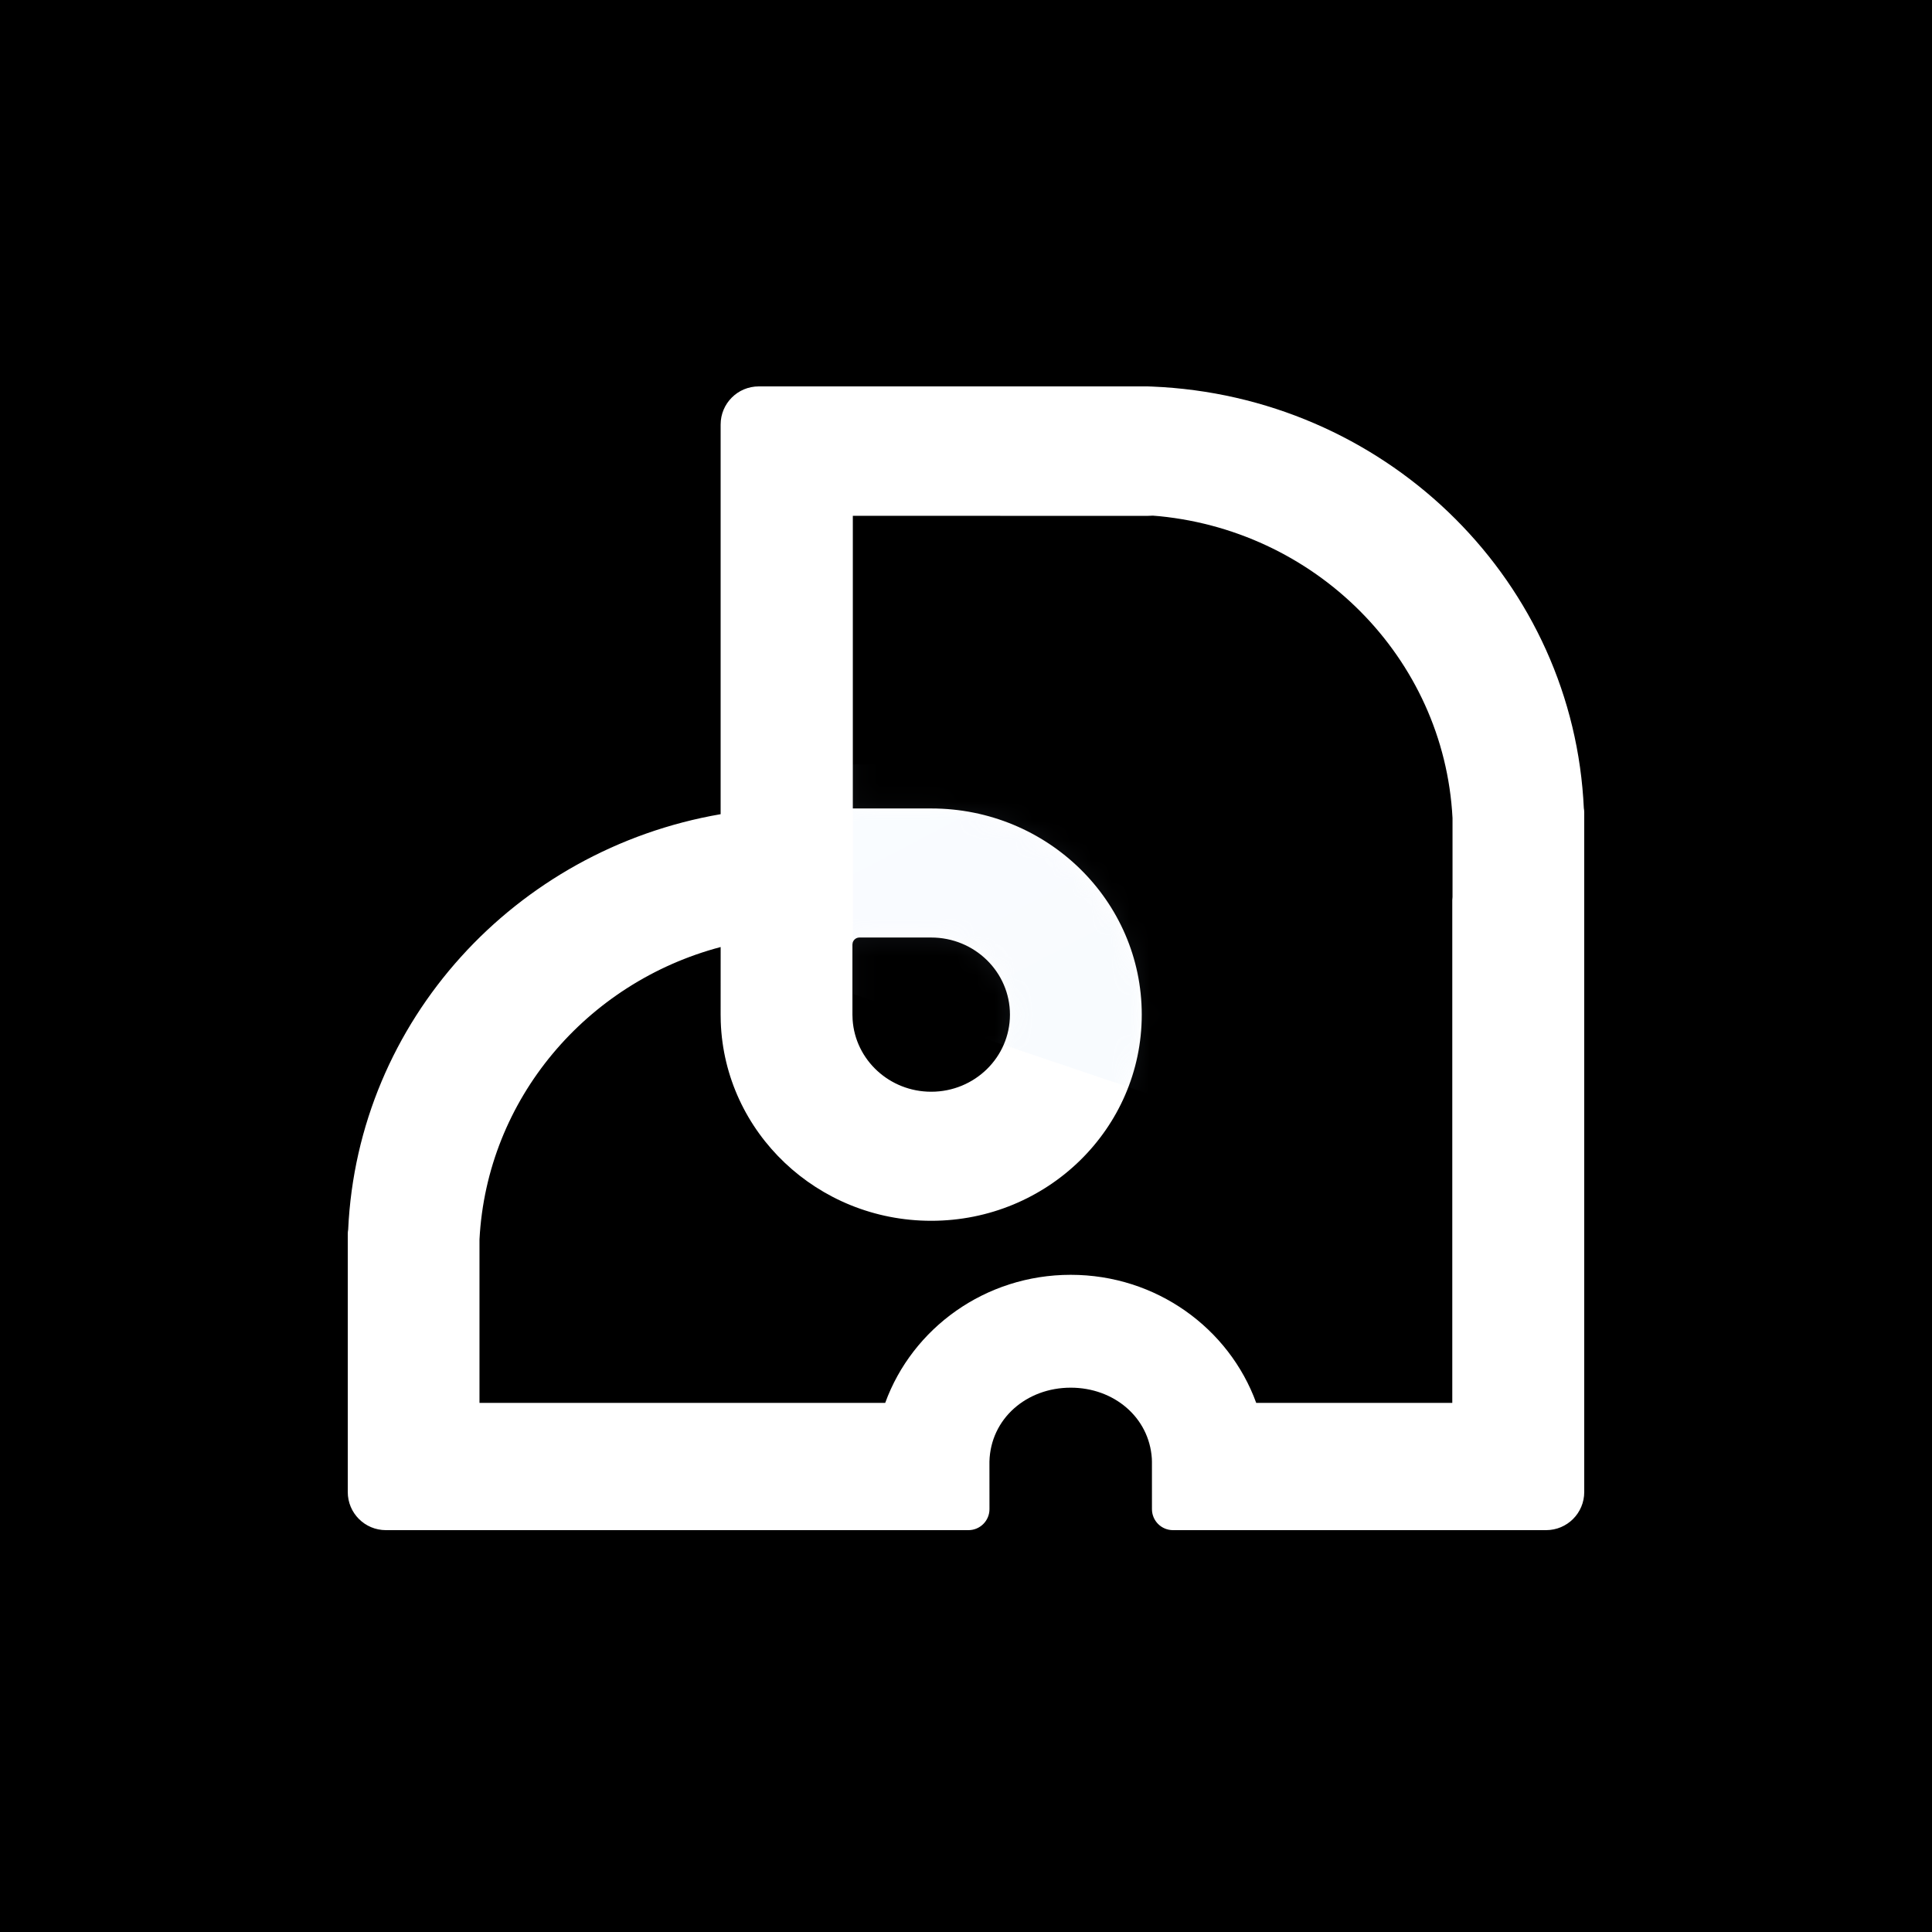 <svg width="100" height="100" viewBox="0 0 100 100" fill="none" xmlns="http://www.w3.org/2000/svg">
<rect width="100" height="100" fill="black"/>
<path d="M82 77.227C82 78.317 81.117 79.2 80.027 79.2H60.712C60.112 79.2 59.625 78.713 59.625 78.113L59.624 75.658L59.619 75.488C59.476 73.353 57.651 71.826 55.42 71.826C53.132 71.826 51.27 73.432 51.213 75.653L51.215 78.113C51.215 78.713 50.728 79.2 50.128 79.2H19.973C18.883 79.2 18 78.317 18 77.227L18 63.865C18 63.791 18.007 63.719 18.021 63.65C18.514 52.836 26.669 43.973 37.3 42.142L37.3 21.973C37.3 20.883 38.183 20 39.273 20L59.4 20L59.624 20.008C71.546 20.493 81.157 29.725 81.949 41.321L81.979 41.834C81.993 41.904 82 41.976 82 42.05V54.117C82 54.124 82 54.131 82 54.138L82 77.227ZM60.075 26.725L59.673 26.69C59.583 26.697 59.492 26.701 59.4 26.701L44.142 26.699V41.846L48.199 41.846C54.218 41.846 59.097 46.624 59.097 52.517C59.097 58.41 54.218 63.188 48.199 63.188C42.307 63.188 37.508 58.612 37.306 52.892L37.3 52.517L37.301 49.018C30.368 50.848 25.198 56.883 24.818 64.156L24.818 72.613L45.818 72.613C47.223 68.75 50.992 65.984 55.42 65.984C59.848 65.984 63.617 68.75 65.022 72.614L75.17 72.613L75.17 46.591L75.182 46.43L75.182 42.34C74.748 34.026 68.055 27.332 59.625 26.684L60.075 26.725ZM48.199 48.526H44.485C44.318 48.526 44.177 48.639 44.135 48.792L44.122 48.889V52.517L44.131 52.78C44.269 54.861 46.037 56.508 48.199 56.508C50.45 56.508 52.275 54.721 52.275 52.517C52.275 50.313 50.45 48.526 48.199 48.526Z" fill="white"/>
<mask id="mask0_749_193" style="mask-type:luminance" maskUnits="userSpaceOnUse" x="18" y="20" width="64" height="60">
<path d="M82 77.227C82 78.317 81.117 79.2 80.027 79.2H60.712C60.112 79.2 59.625 78.713 59.625 78.113L59.624 75.658L59.619 75.488C59.476 73.353 57.651 71.826 55.42 71.826C53.132 71.826 51.27 73.432 51.213 75.653L51.215 78.113C51.215 78.713 50.728 79.2 50.128 79.2H19.973C18.883 79.2 18 78.317 18 77.227L18 63.865C18 63.791 18.007 63.719 18.021 63.65C18.514 52.836 26.669 43.973 37.3 42.142L37.3 21.973C37.3 20.883 38.183 20 39.273 20L59.4 20L59.624 20.008C71.546 20.493 81.157 29.725 81.949 41.321L81.979 41.834C81.993 41.904 82 41.976 82 42.05V54.117C82 54.124 82 54.131 82 54.138L82 77.227ZM60.075 26.725L59.673 26.69C59.583 26.697 59.492 26.701 59.4 26.701L44.142 26.699V41.846L48.199 41.846C54.218 41.846 59.097 46.624 59.097 52.517C59.097 58.41 54.218 63.188 48.199 63.188C42.307 63.188 37.508 58.612 37.306 52.892L37.3 52.517L37.301 49.018C30.368 50.848 25.198 56.883 24.818 64.156L24.818 72.613L45.818 72.613C47.223 68.75 50.992 65.984 55.42 65.984C59.848 65.984 63.617 68.75 65.022 72.614L75.17 72.613L75.17 46.591L75.182 46.43L75.182 42.34C74.748 34.026 68.055 27.332 59.625 26.684L60.075 26.725ZM48.199 48.526H44.485C44.318 48.526 44.177 48.639 44.135 48.792L44.122 48.889V52.517L44.131 52.78C44.269 54.861 46.037 56.508 48.199 56.508C50.45 56.508 52.275 54.721 52.275 52.517C52.275 50.313 50.45 48.526 48.199 48.526Z" fill="white"/>
</mask>
<g mask="url(#mask0_749_193)">
<path opacity="0.253" d="M37.3 39.563H15.149V58.302H37.3V39.563Z" fill="url(#paint0_linear_749_193)"/>
</g>
<mask id="mask1_749_193" style="mask-type:luminance" maskUnits="userSpaceOnUse" x="18" y="20" width="64" height="60">
<path d="M82 77.227C82 78.317 81.117 79.2 80.027 79.2H60.712C60.112 79.2 59.625 78.713 59.625 78.113L59.624 75.658L59.619 75.488C59.476 73.353 57.651 71.826 55.42 71.826C53.132 71.826 51.27 73.432 51.213 75.653L51.215 78.113C51.215 78.713 50.728 79.2 50.128 79.2H19.973C18.883 79.2 18 78.317 18 77.227L18 63.865C18 63.791 18.007 63.719 18.021 63.65C18.514 52.836 26.669 43.973 37.3 42.142L37.3 21.973C37.3 20.883 38.183 20 39.273 20L59.4 20L59.624 20.008C71.546 20.493 81.157 29.725 81.949 41.321L81.979 41.834C81.993 41.904 82 41.976 82 42.05V54.117C82 54.124 82 54.131 82 54.138L82 77.227ZM60.075 26.725L59.673 26.69C59.583 26.697 59.492 26.701 59.4 26.701L44.142 26.699V41.846L48.199 41.846C54.218 41.846 59.097 46.624 59.097 52.517C59.097 58.41 54.218 63.188 48.199 63.188C42.307 63.188 37.508 58.612 37.306 52.892L37.3 52.517L37.301 49.018C30.368 50.848 25.198 56.883 24.818 64.156L24.818 72.613L45.818 72.613C47.223 68.75 50.992 65.984 55.42 65.984C59.848 65.984 63.617 68.75 65.022 72.614L75.17 72.613L75.17 46.591L75.182 46.43L75.182 42.34C74.748 34.026 68.055 27.332 59.625 26.684L60.075 26.725ZM48.199 48.526H44.485C44.318 48.526 44.177 48.639 44.135 48.792L44.122 48.889V52.517L44.131 52.78C44.269 54.861 46.037 56.508 48.199 56.508C50.45 56.508 52.275 54.721 52.275 52.517C52.275 50.313 50.45 48.526 48.199 48.526Z" fill="white"/>
</mask>
<g mask="url(#mask1_749_193)">
<path opacity="0.183" fill-rule="evenodd" clip-rule="evenodd" d="M66.294 39.563H44.143V51.445L64.427 58.302L66.294 39.563Z" fill="url(#paint1_linear_749_193)"/>
</g>
<defs>
<linearGradient id="paint0_linear_749_193" x1="896.523" y1="1299.21" x2="2377.7" y2="283.492" gradientUnits="userSpaceOnUse">
<stop stop-color="white" stop-opacity="0"/>
<stop offset="1" stop-color="#CCF9FF" stop-opacity="0.767"/>
</linearGradient>
<linearGradient id="paint1_linear_749_193" x1="-2148.79" y1="155.731" x2="-1328.63" y2="1710.75" gradientUnits="userSpaceOnUse">
<stop stop-color="white"/>
<stop offset="1" stop-color="#73B0F5" stop-opacity="0"/>
</linearGradient>
</defs>
</svg>
